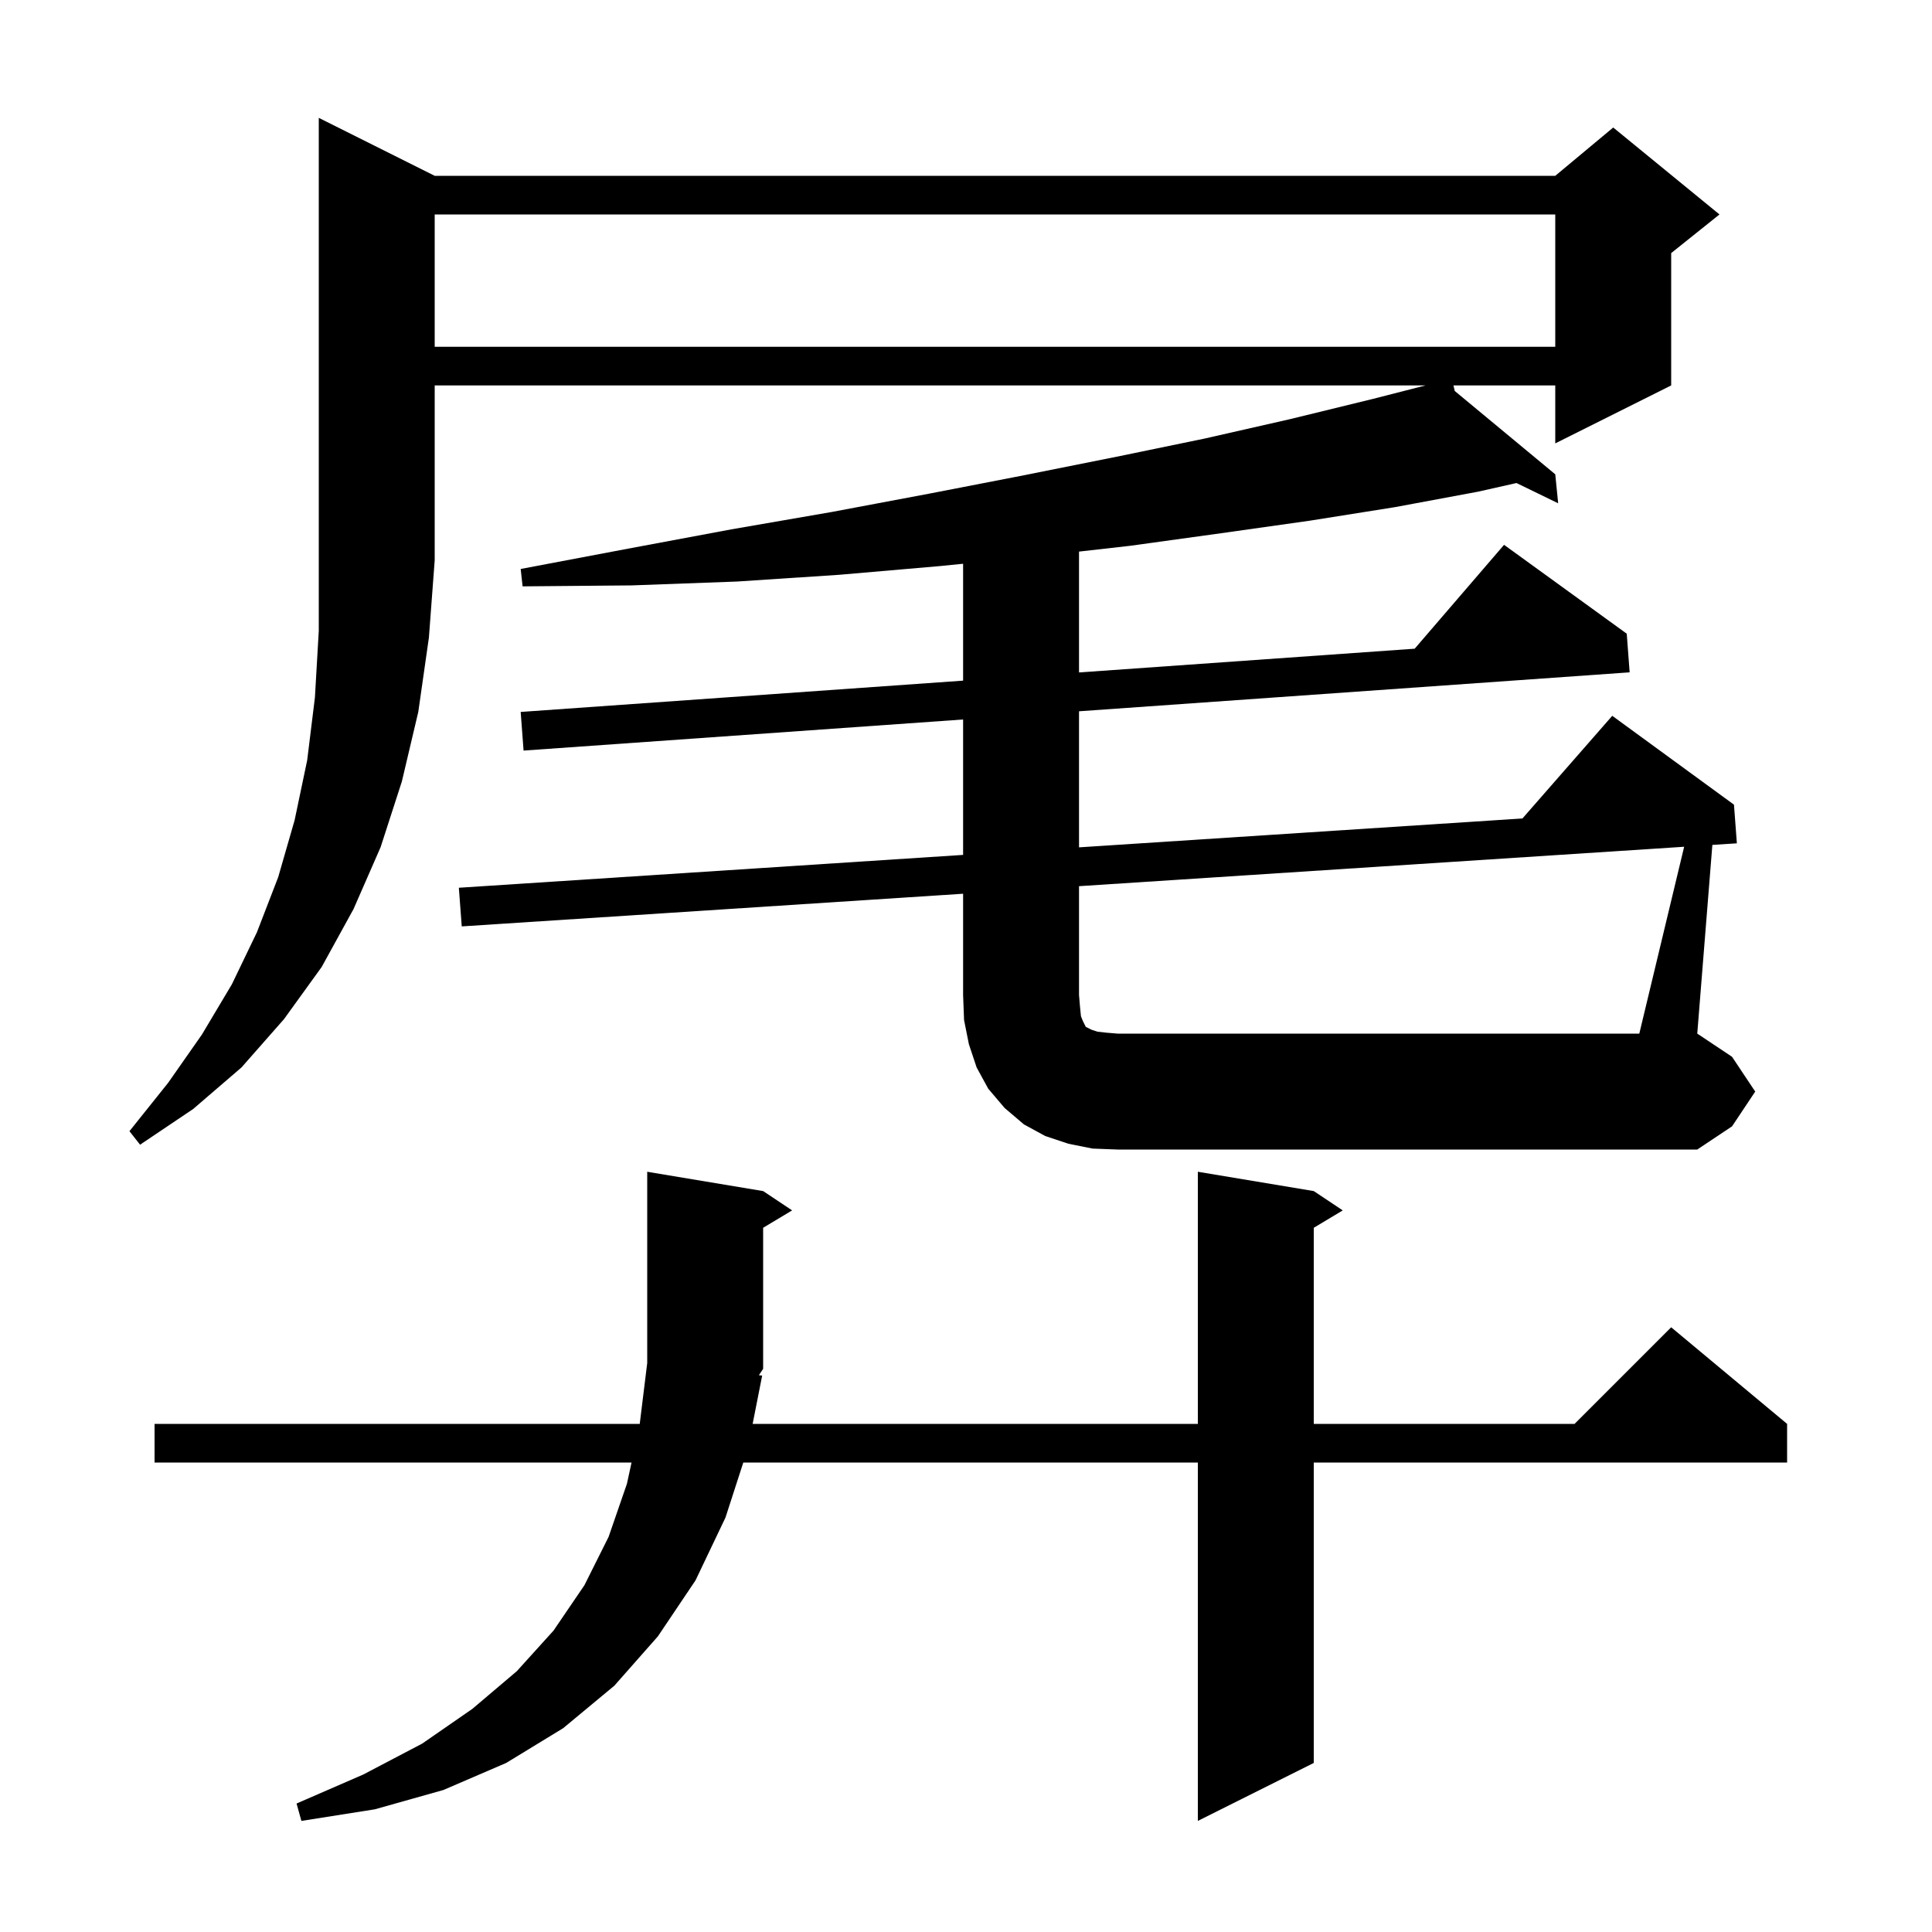 <svg xmlns="http://www.w3.org/2000/svg" xmlns:xlink="http://www.w3.org/1999/xlink" version="1.1" baseProfile="full" viewBox="0 0 200 200" width="200" height="200"><g fill="currentColor"><path d="M 78.9 142.4 L 77.913 147.4 L 124.0 147.4 L 124.0 121.3 L 136.0 123.3 L 139.0 125.3 L 136.0 127.1 L 136.0 147.4 L 163.0 147.4 L 173.0 137.4 L 185.0 147.4 L 185.0 151.4 L 136.0 151.4 L 136.0 182.5 L 124.0 188.5 L 124.0 151.4 L 76.946 151.4 L 75.1 157.1 L 72.0 163.6 L 68.1 169.4 L 63.6 174.5 L 58.3 178.9 L 52.4 182.5 L 45.9 185.3 L 38.8 187.3 L 31.2 188.5 L 30.7 186.7 L 37.6 183.7 L 43.7 180.5 L 48.9 176.9 L 53.5 173.0 L 57.3 168.8 L 60.5 164.1 L 63.0 159.1 L 64.9 153.6 L 65.377 151.4 L 16.0 151.4 L 16.0 147.4 L 66.225 147.4 L 67.0 141.1 L 67.0 121.3 L 79.0 123.3 L 82.0 125.3 L 79.0 127.1 L 79.0 141.7 L 78.558 142.363 Z M 174.343 87.656 L 111.7 91.737 L 111.7 103.0 L 111.8 104.2 L 111.9 105.2 L 112.1 105.7 L 112.4 106.3 L 113.0 106.6 L 113.6 106.8 L 114.5 106.9 L 115.7 107.0 L 169.7 107.0 Z M 45.0 18.2 L 161.0 18.2 L 167.0 13.2 L 178.0 22.2 L 173.0 26.2 L 173.0 39.9 L 161.0 45.9 L 161.0 39.9 L 150.462 39.9 L 150.594 40.473 L 161.0 49.1 L 161.3 52.1 L 156.986 50.003 L 153.0 50.9 L 144.4 52.5 L 135.6 53.9 L 126.4 55.2 L 117.0 56.5 L 111.7 57.101 L 111.7 69.611 L 146.447 67.153 L 155.7 56.4 L 168.4 65.6 L 168.7 69.6 L 111.7 73.632 L 111.7 87.717 L 157.602 84.727 L 166.9 74.1 L 179.5 83.3 L 179.8 87.3 L 177.263 87.465 L 175.7 107.0 L 179.3 109.4 L 181.7 113.0 L 179.3 116.6 L 175.7 119.0 L 115.7 119.0 L 113.1 118.9 L 110.6 118.4 L 108.2 117.6 L 106.0 116.4 L 104.0 114.7 L 102.3 112.7 L 101.1 110.5 L 100.3 108.1 L 99.8 105.6 L 99.7 103.0 L 99.7 92.519 L 47.8 95.9 L 47.5 91.9 L 99.7 88.499 L 99.7 74.481 L 54.2 77.7 L 53.9 73.7 L 99.7 70.46 L 99.7 58.36 L 97.3 58.6 L 86.9 59.5 L 76.3 60.2 L 65.4 60.6 L 54.1 60.7 L 53.9 58.9 L 65.0 56.8 L 75.7 54.8 L 86.1 53.0 L 96.2 51.1 L 106.0 49.2 L 115.5 47.3 L 124.7 45.4 L 133.5 43.4 L 142.1 41.3 L 147.567 39.9 L 45.0 39.9 L 45.0 58.0 L 44.4 66.0 L 43.3 73.7 L 41.6 80.9 L 39.4 87.7 L 36.6 94.1 L 33.3 100.1 L 29.4 105.5 L 25.0 110.5 L 20.0 114.8 L 14.5 118.5 L 13.4 117.1 L 17.4 112.1 L 20.9 107.1 L 24.0 101.9 L 26.6 96.5 L 28.8 90.8 L 30.5 84.9 L 31.8 78.7 L 32.6 72.2 L 33.0 65.3 L 33.0 12.2 Z M 45.0 22.2 L 45.0 35.9 L 161.0 35.9 L 161.0 22.2 Z "/></g></svg>